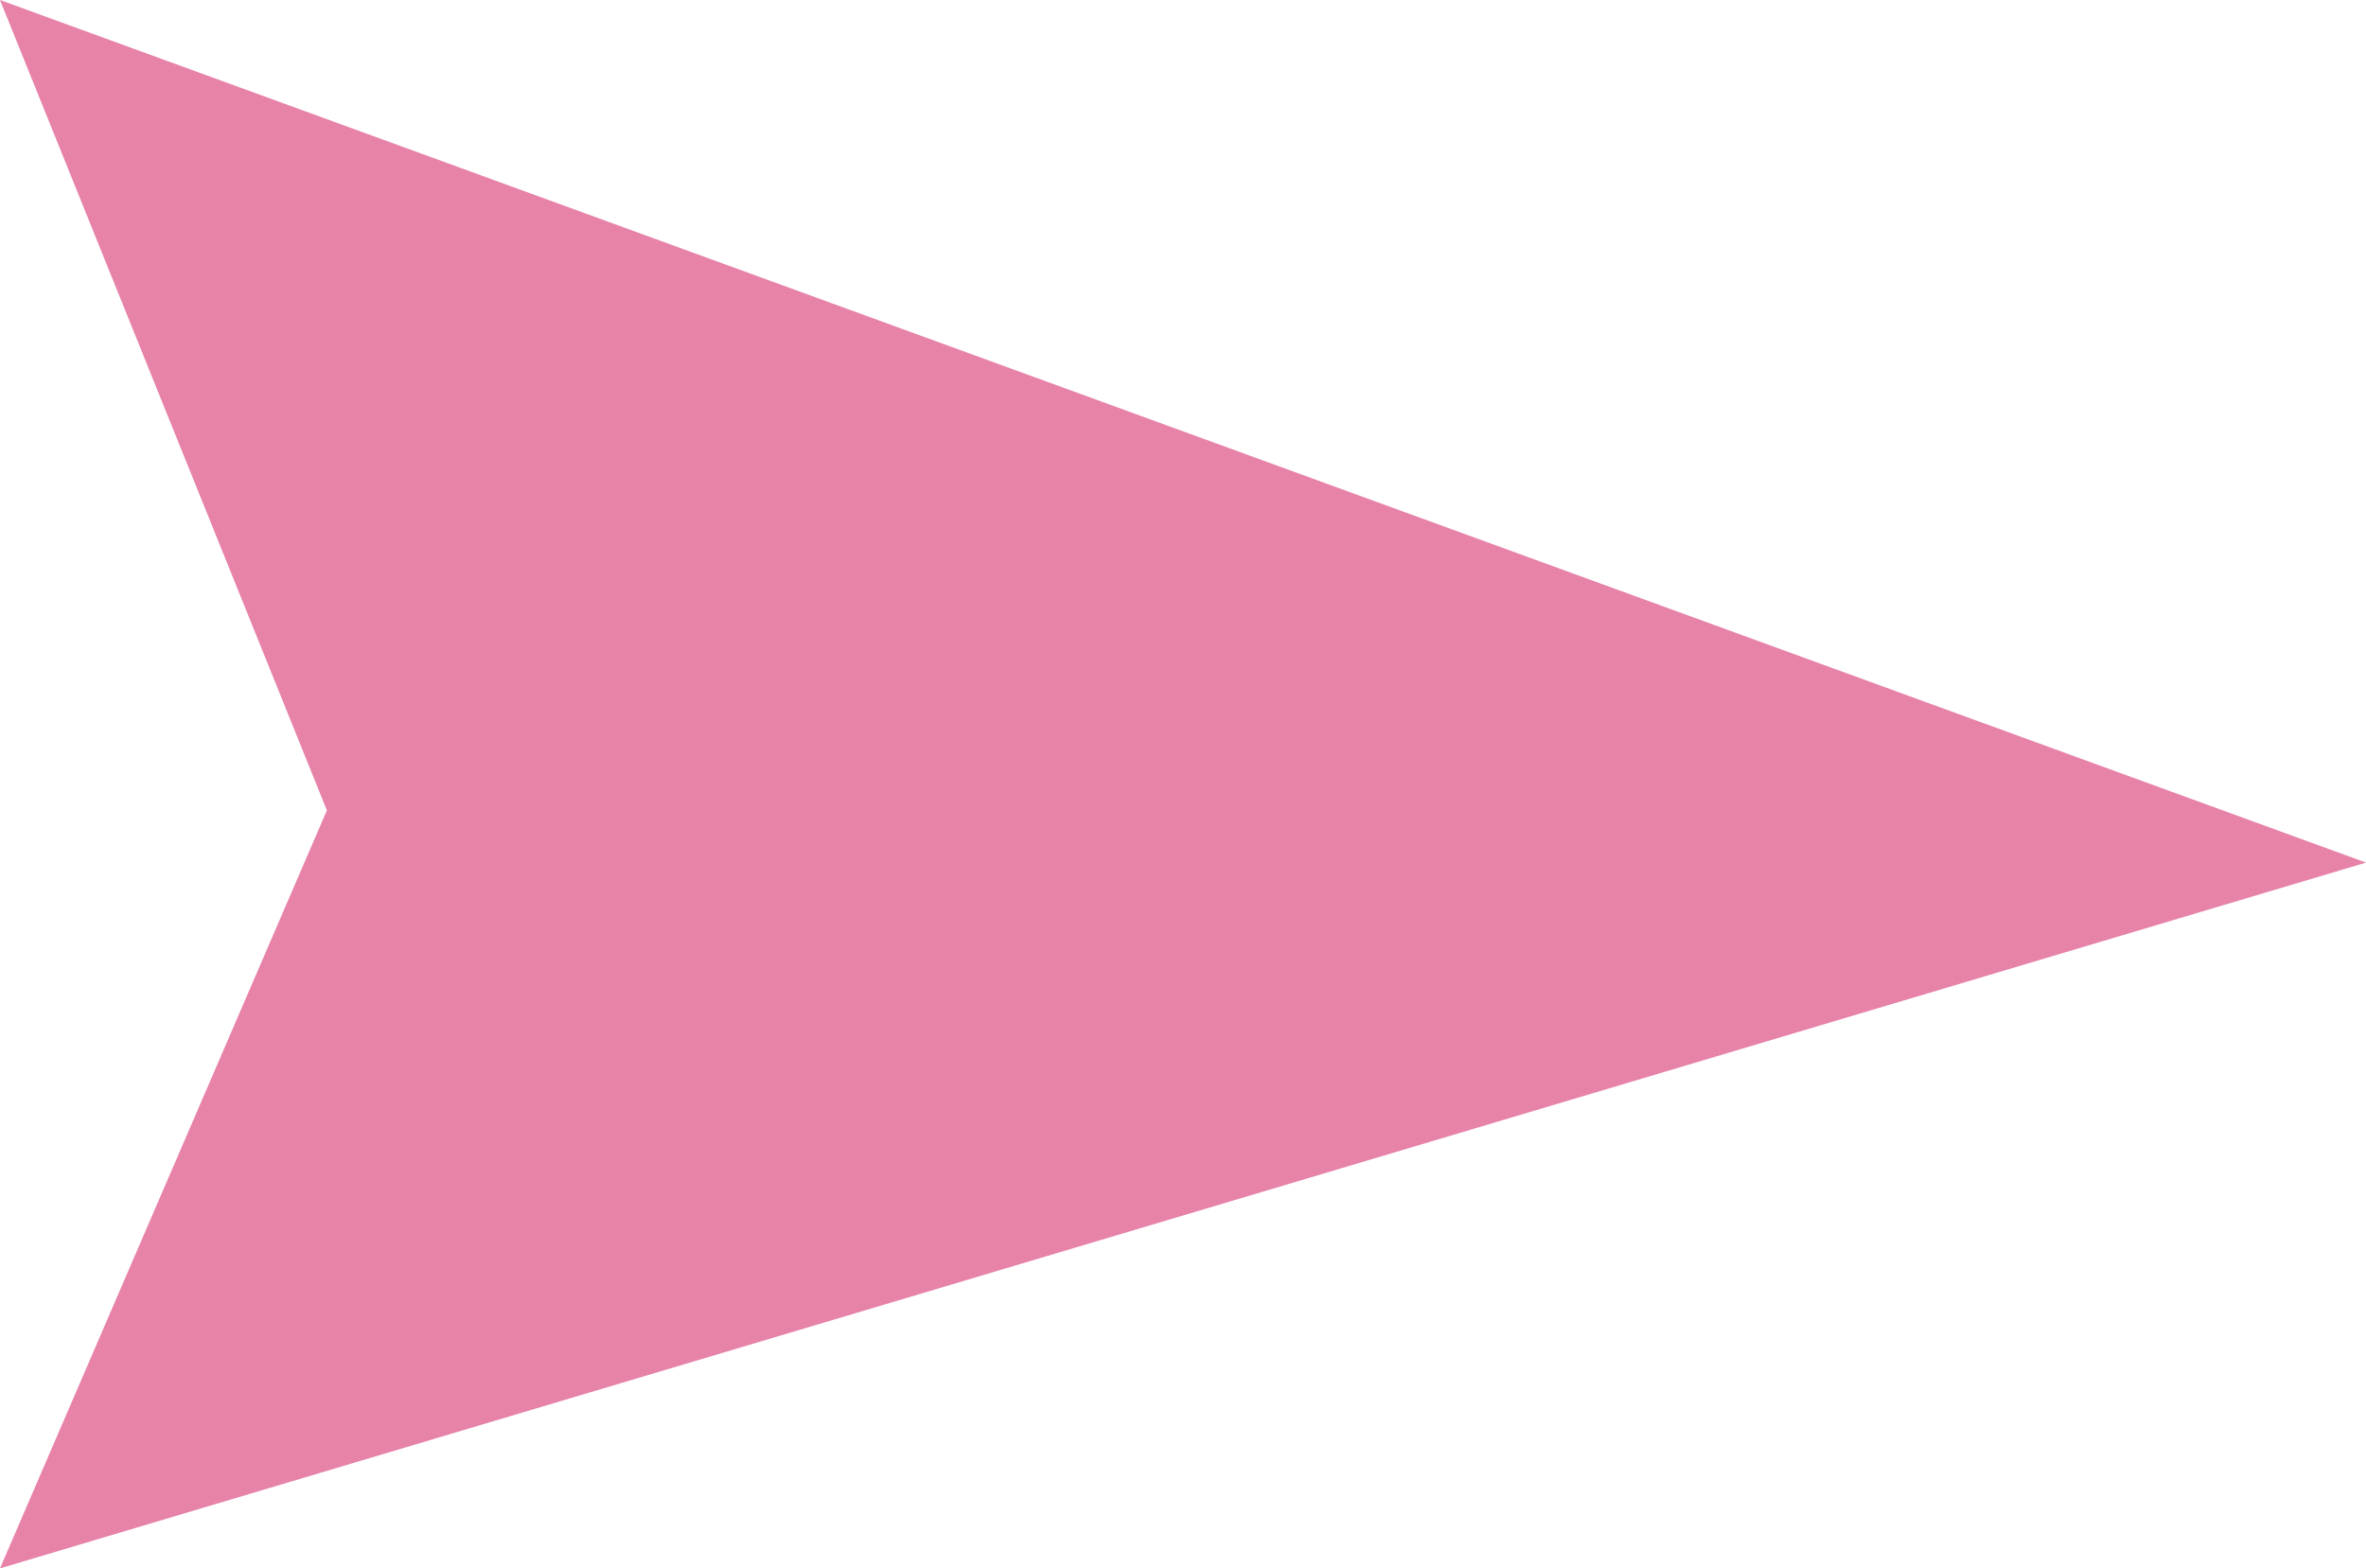 <svg id="arrow" xmlns="http://www.w3.org/2000/svg" width="15.084" height="10" viewBox="0 0 15.084 10">
  <path id="arrow-2" data-name="arrow" d="M5.5,0,10,15.084,5.167,13,0,15.084Z" transform="translate(15.084) rotate(90)" fill="#E782A9"/>
</svg>
